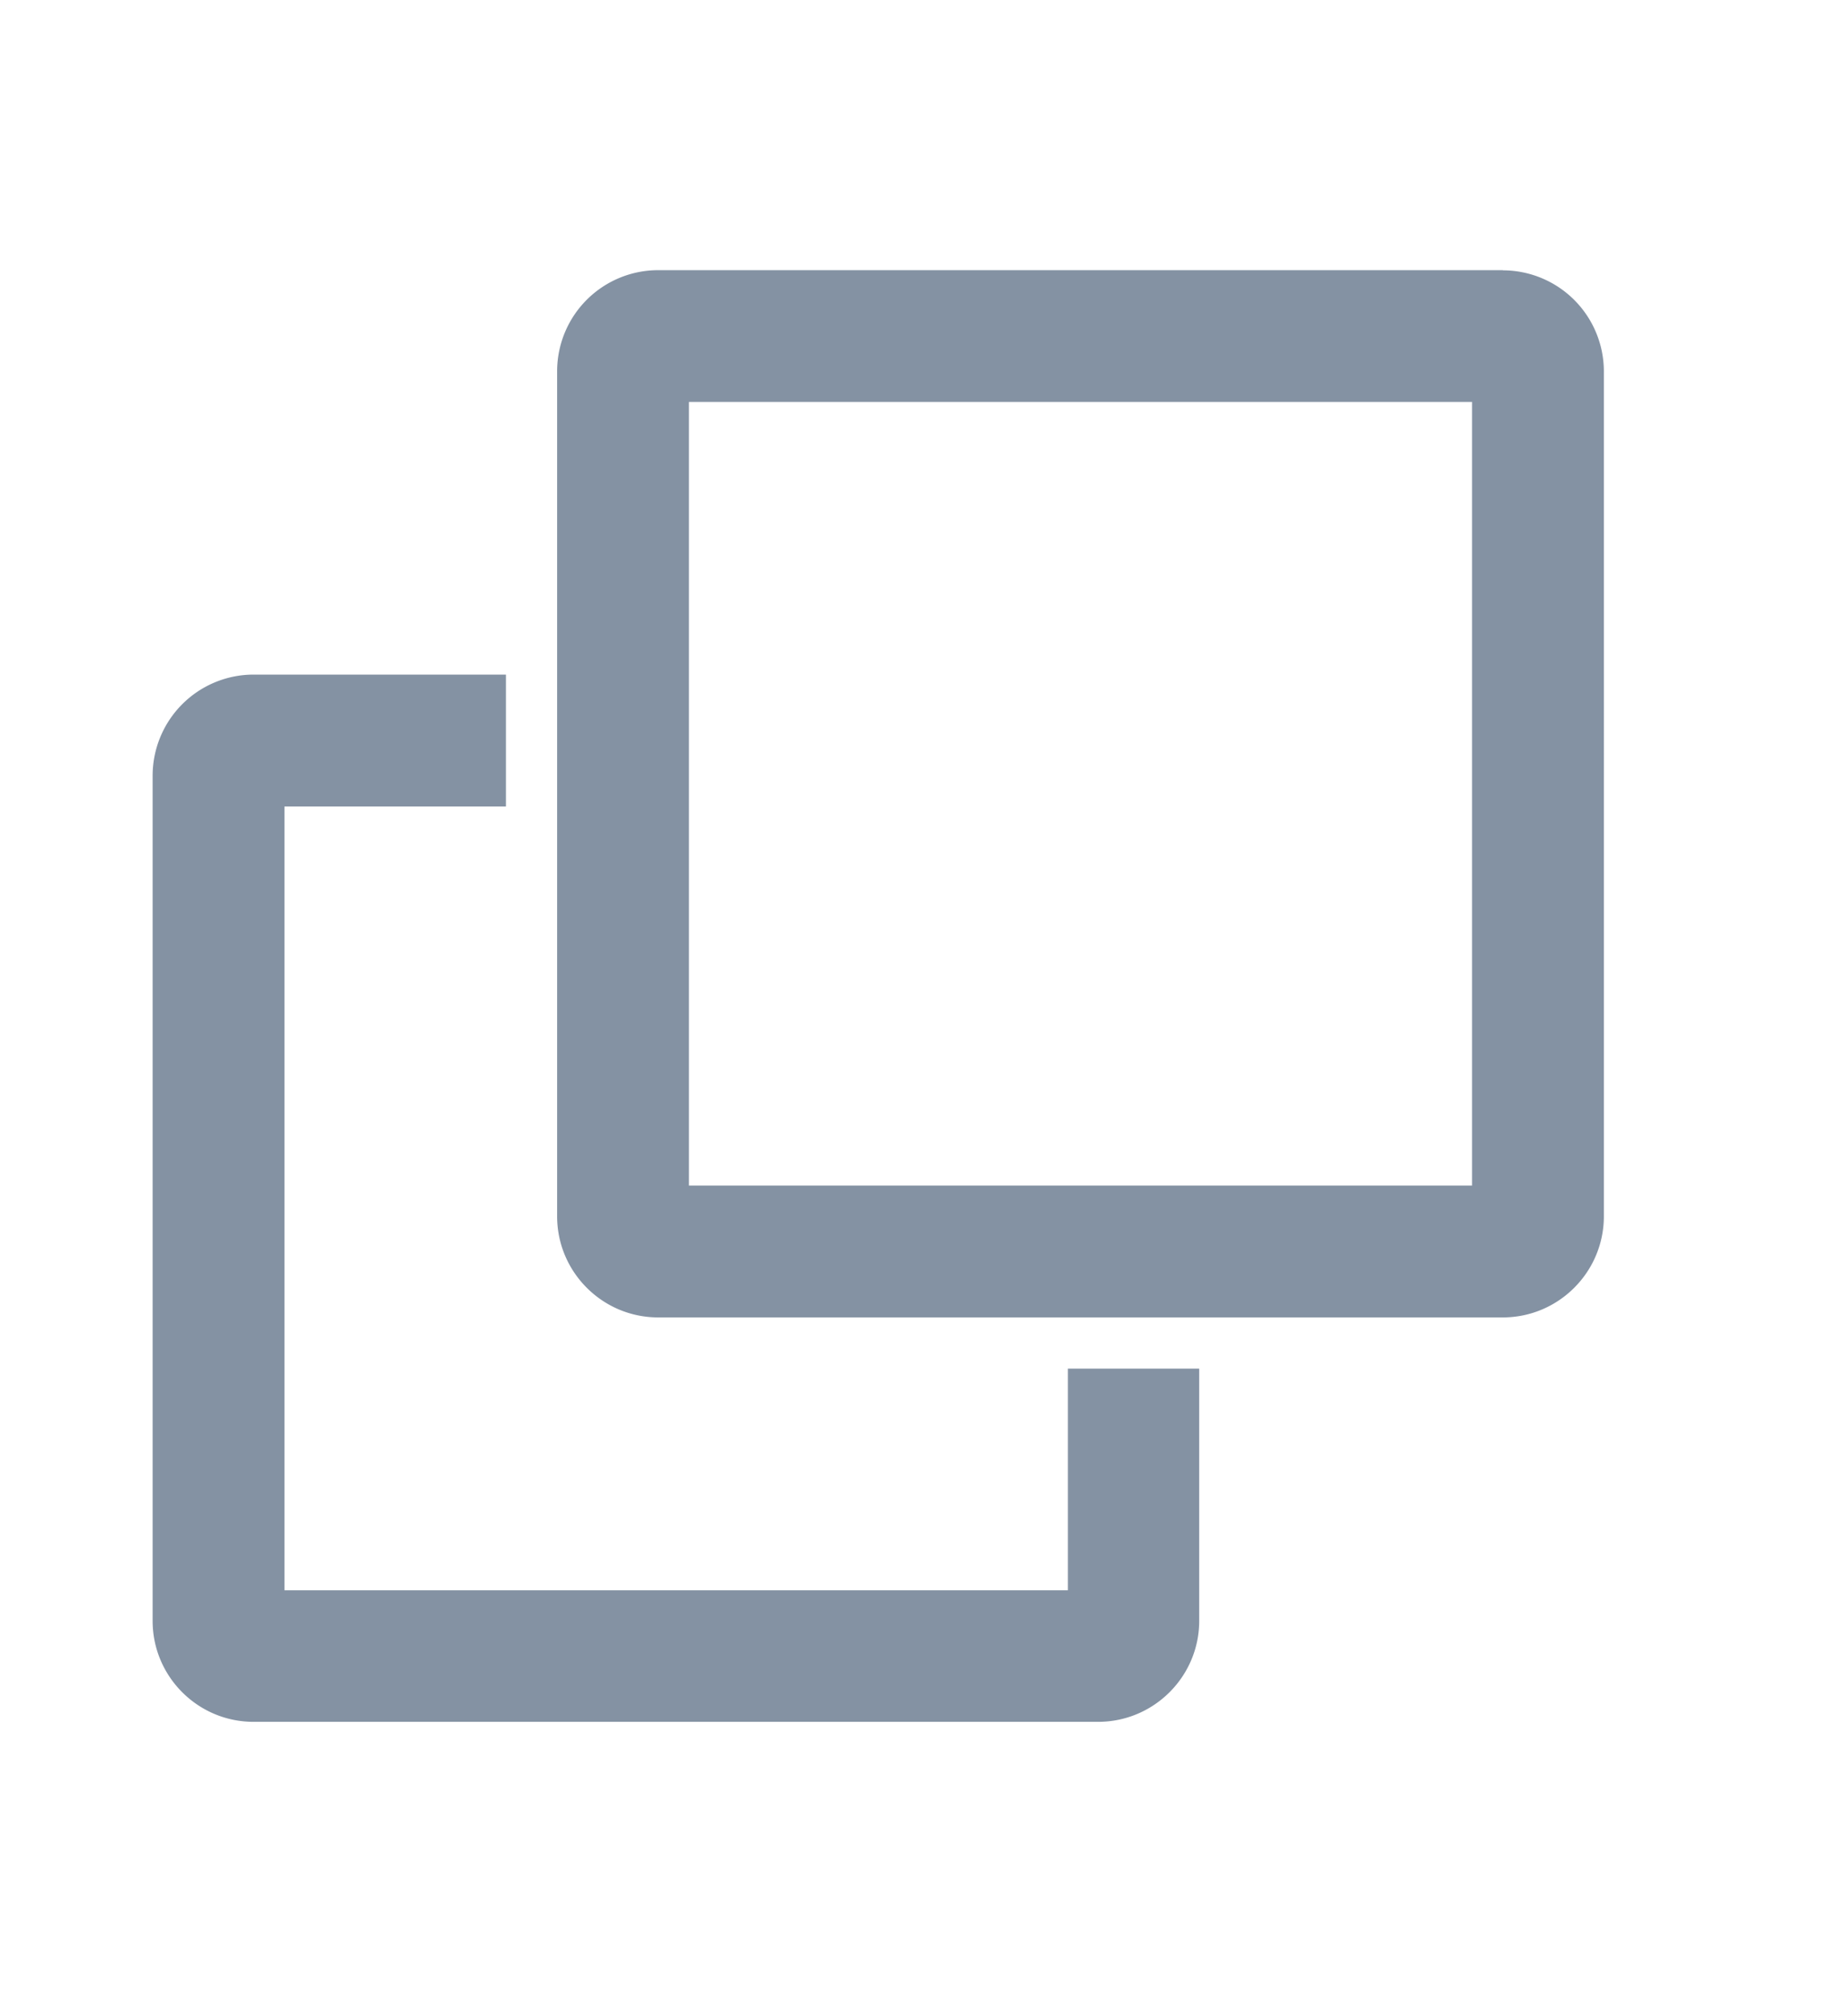 <svg width="11" height="12" viewBox="0 0 11 12" xmlns="http://www.w3.org/2000/svg" fill="#8492A3"><path d="M8.95 1.608H3.92a.602.602 0 00-.602.601v5.03c0 .332.27.602.602.602h5.03c.332 0 .602-.27.602-.602V2.21a.602.602 0 00-.602-.601zm-.183 5.448H4.103V2.392h4.664v4.664zM6.36 9.465H1.694V4.8h1.319v-.785H1.51a.602.602 0 00-.601.602v5.03c0 .332.27.601.601.601h5.03c.332 0 .602-.27.602-.601V8.146H6.36v1.319z"/></svg>